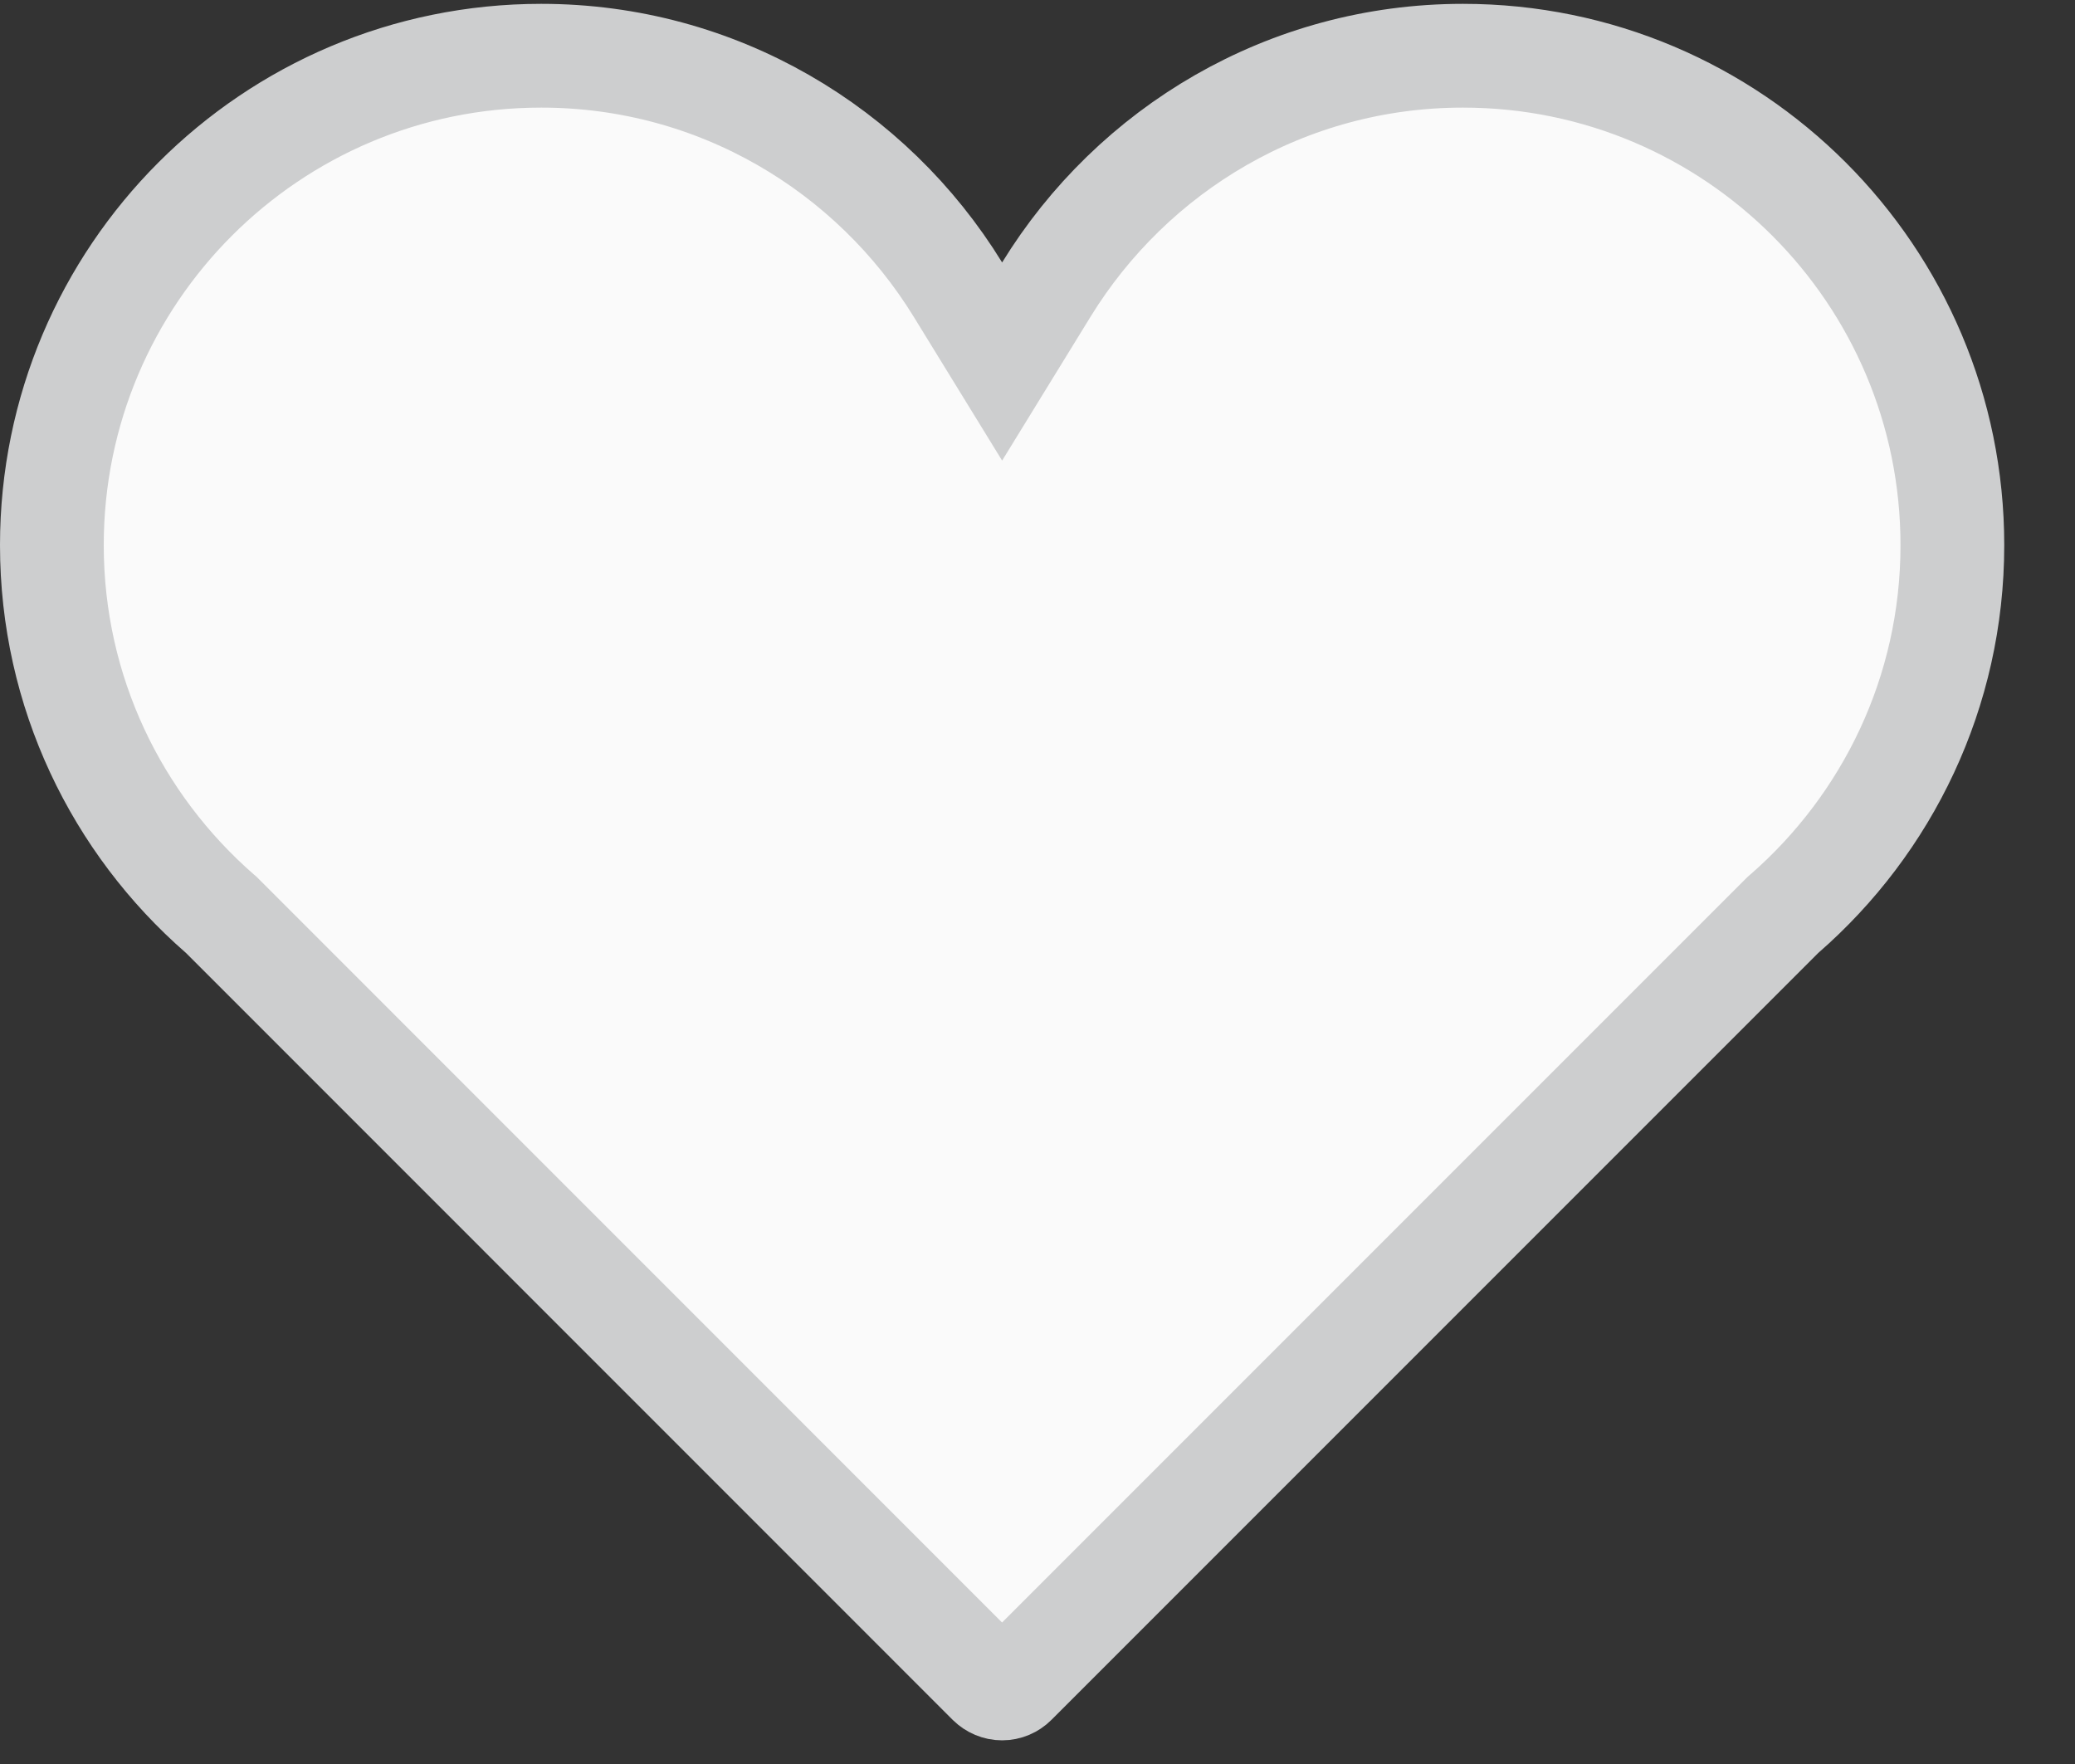 <svg width="20" height="17" viewBox="0 0 20 17" fill="none" xmlns="http://www.w3.org/2000/svg">
    <rect x="0" y="0" width="20" height="17" fill="#333333" stroke="none"/>
    <path d="M9.233 2.791L9.659 3.484L10.085 2.791C10.916 1.439 12.402 0.537 14.101 0.537C16.706 0.537 18.818 2.649 18.818 5.254C18.818 6.671 18.191 7.94 17.199 8.805L17.186 8.816L17.174 8.828L9.781 16.221C9.749 16.253 9.705 16.272 9.659 16.272C9.613 16.272 9.569 16.253 9.536 16.221L2.144 8.828L2.132 8.816L2.119 8.805C1.127 7.94 0.5 6.671 0.5 5.254C0.5 2.649 2.611 0.537 5.216 0.537C6.915 0.537 8.402 1.439 9.233 2.791Z" fill="#FAFAFA" stroke="#CDCECF"/>
</svg>
